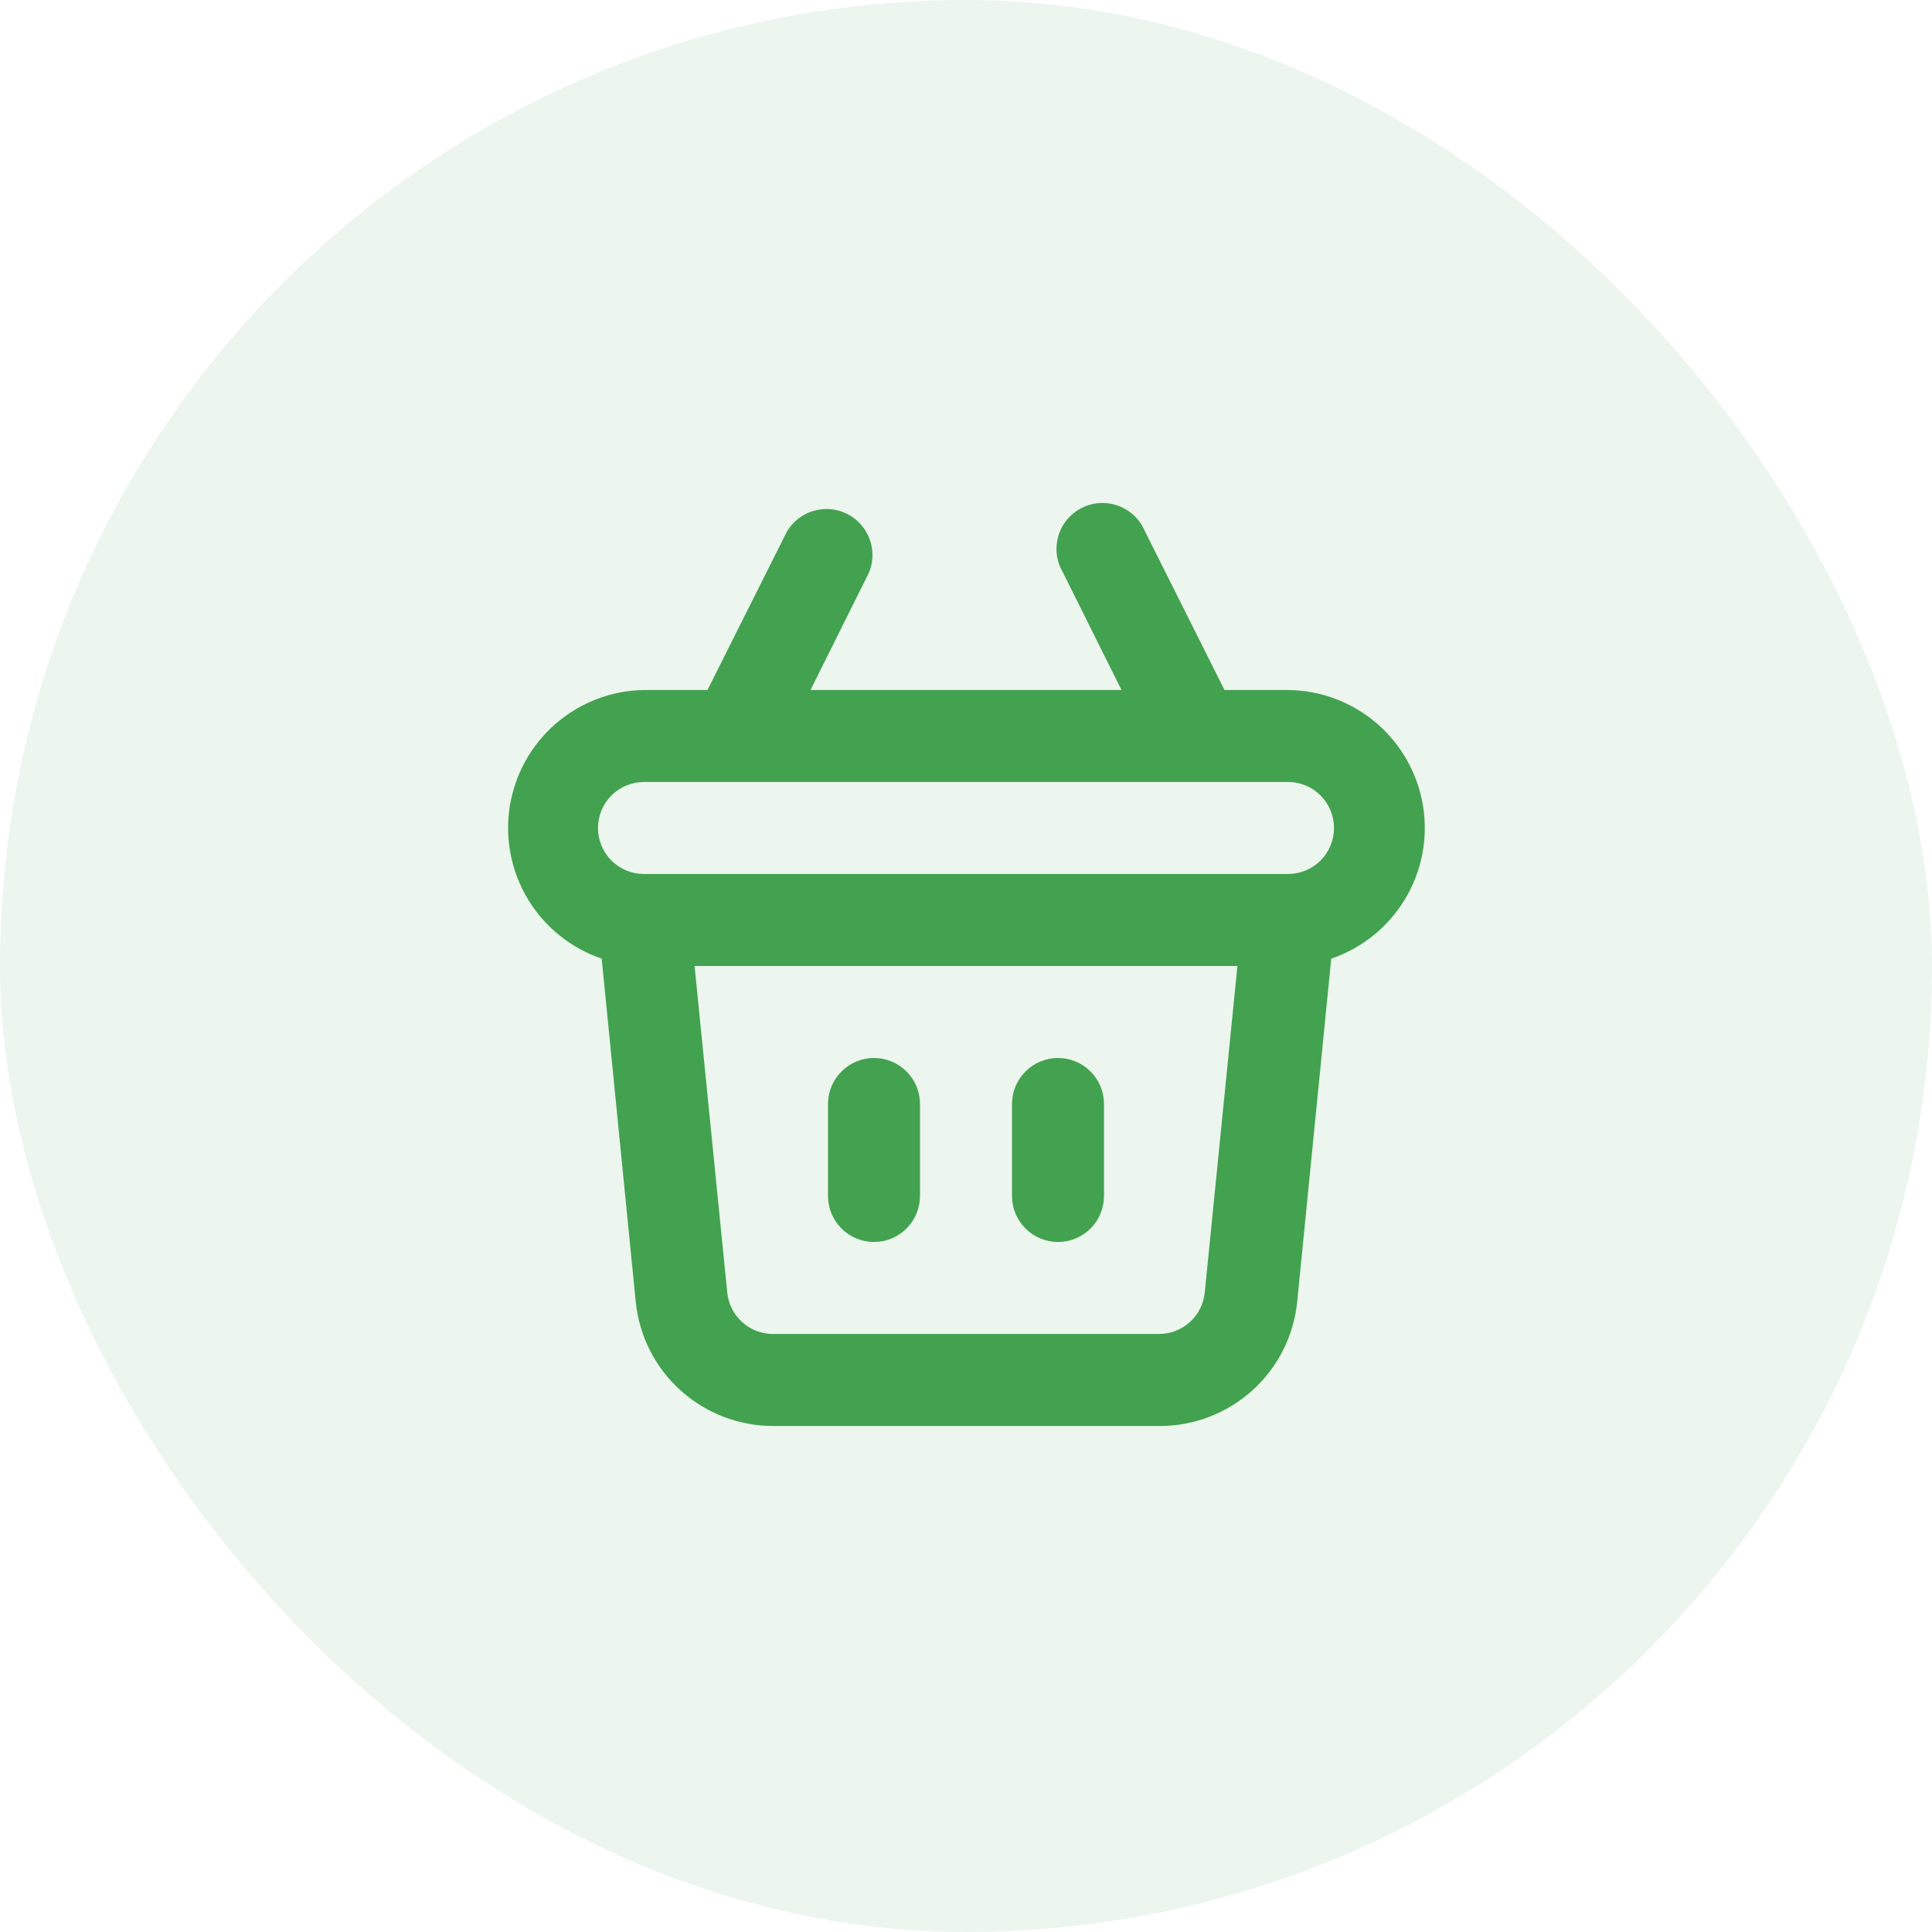 <svg width="56" height="56" viewBox="0 0 56 56" fill="none" xmlns="http://www.w3.org/2000/svg">
<rect width="56" height="56" rx="28" fill="#43A250" fill-opacity="0.1"/>
<path d="M30.667 36C31.02 36 31.36 35.859 31.61 35.609C31.86 35.359 32 35.02 32 34.666V32C32 31.646 31.86 31.307 31.61 31.057C31.36 30.807 31.02 30.666 30.667 30.666C30.313 30.666 29.974 30.807 29.724 31.057C29.474 31.307 29.333 31.646 29.333 32V34.666C29.333 35.02 29.474 35.359 29.724 35.609C29.974 35.859 30.313 36 30.667 36ZM25.333 36C25.687 36 26.026 35.859 26.276 35.609C26.526 35.359 26.667 35.02 26.667 34.666V32C26.667 31.646 26.526 31.307 26.276 31.057C26.026 30.807 25.687 30.666 25.333 30.666C24.98 30.666 24.641 30.807 24.391 31.057C24.14 31.307 24 31.646 24 32V34.666C24 35.02 24.14 35.359 24.391 35.609C24.641 35.859 24.98 36 25.333 36ZM37.333 20H35.493L33.187 15.4C33.116 15.231 33.012 15.078 32.879 14.951C32.747 14.824 32.59 14.725 32.418 14.662C32.246 14.598 32.063 14.571 31.88 14.581C31.697 14.592 31.518 14.64 31.354 14.723C31.191 14.805 31.046 14.921 30.929 15.062C30.812 15.203 30.725 15.367 30.675 15.543C30.624 15.72 30.61 15.904 30.634 16.086C30.658 16.268 30.719 16.443 30.813 16.6L32.507 20H23.493L25.187 16.6C25.316 16.289 25.323 15.941 25.206 15.625C25.09 15.309 24.858 15.049 24.558 14.897C24.257 14.745 23.91 14.713 23.587 14.806C23.263 14.899 22.987 15.111 22.813 15.4L20.507 20H18.667C17.724 20.014 16.817 20.361 16.105 20.979C15.394 21.597 14.923 22.446 14.776 23.377C14.63 24.308 14.816 25.261 15.304 26.068C15.791 26.874 16.548 27.483 17.44 27.787L18.427 37.733C18.526 38.723 18.991 39.641 19.731 40.306C20.47 40.972 21.432 41.338 22.427 41.333H33.6C34.595 41.338 35.556 40.972 36.296 40.306C37.036 39.641 37.501 38.723 37.6 37.733L38.587 27.787C39.481 27.482 40.239 26.871 40.726 26.062C41.213 25.252 41.398 24.297 41.248 23.364C41.097 22.431 40.622 21.582 39.906 20.966C39.189 20.351 38.278 20.008 37.333 20ZM34.92 37.467C34.887 37.797 34.732 38.102 34.485 38.324C34.239 38.546 33.918 38.668 33.587 38.666H22.413C22.082 38.668 21.761 38.546 21.515 38.324C21.268 38.102 21.113 37.797 21.08 37.467L20.133 28H35.867L34.92 37.467ZM37.333 25.333H18.667C18.313 25.333 17.974 25.193 17.724 24.943C17.474 24.693 17.333 24.354 17.333 24C17.333 23.646 17.474 23.307 17.724 23.057C17.974 22.807 18.313 22.666 18.667 22.666H37.333C37.687 22.666 38.026 22.807 38.276 23.057C38.526 23.307 38.667 23.646 38.667 24C38.667 24.354 38.526 24.693 38.276 24.943C38.026 25.193 37.687 25.333 37.333 25.333Z" fill="#43A250"/>
</svg>
